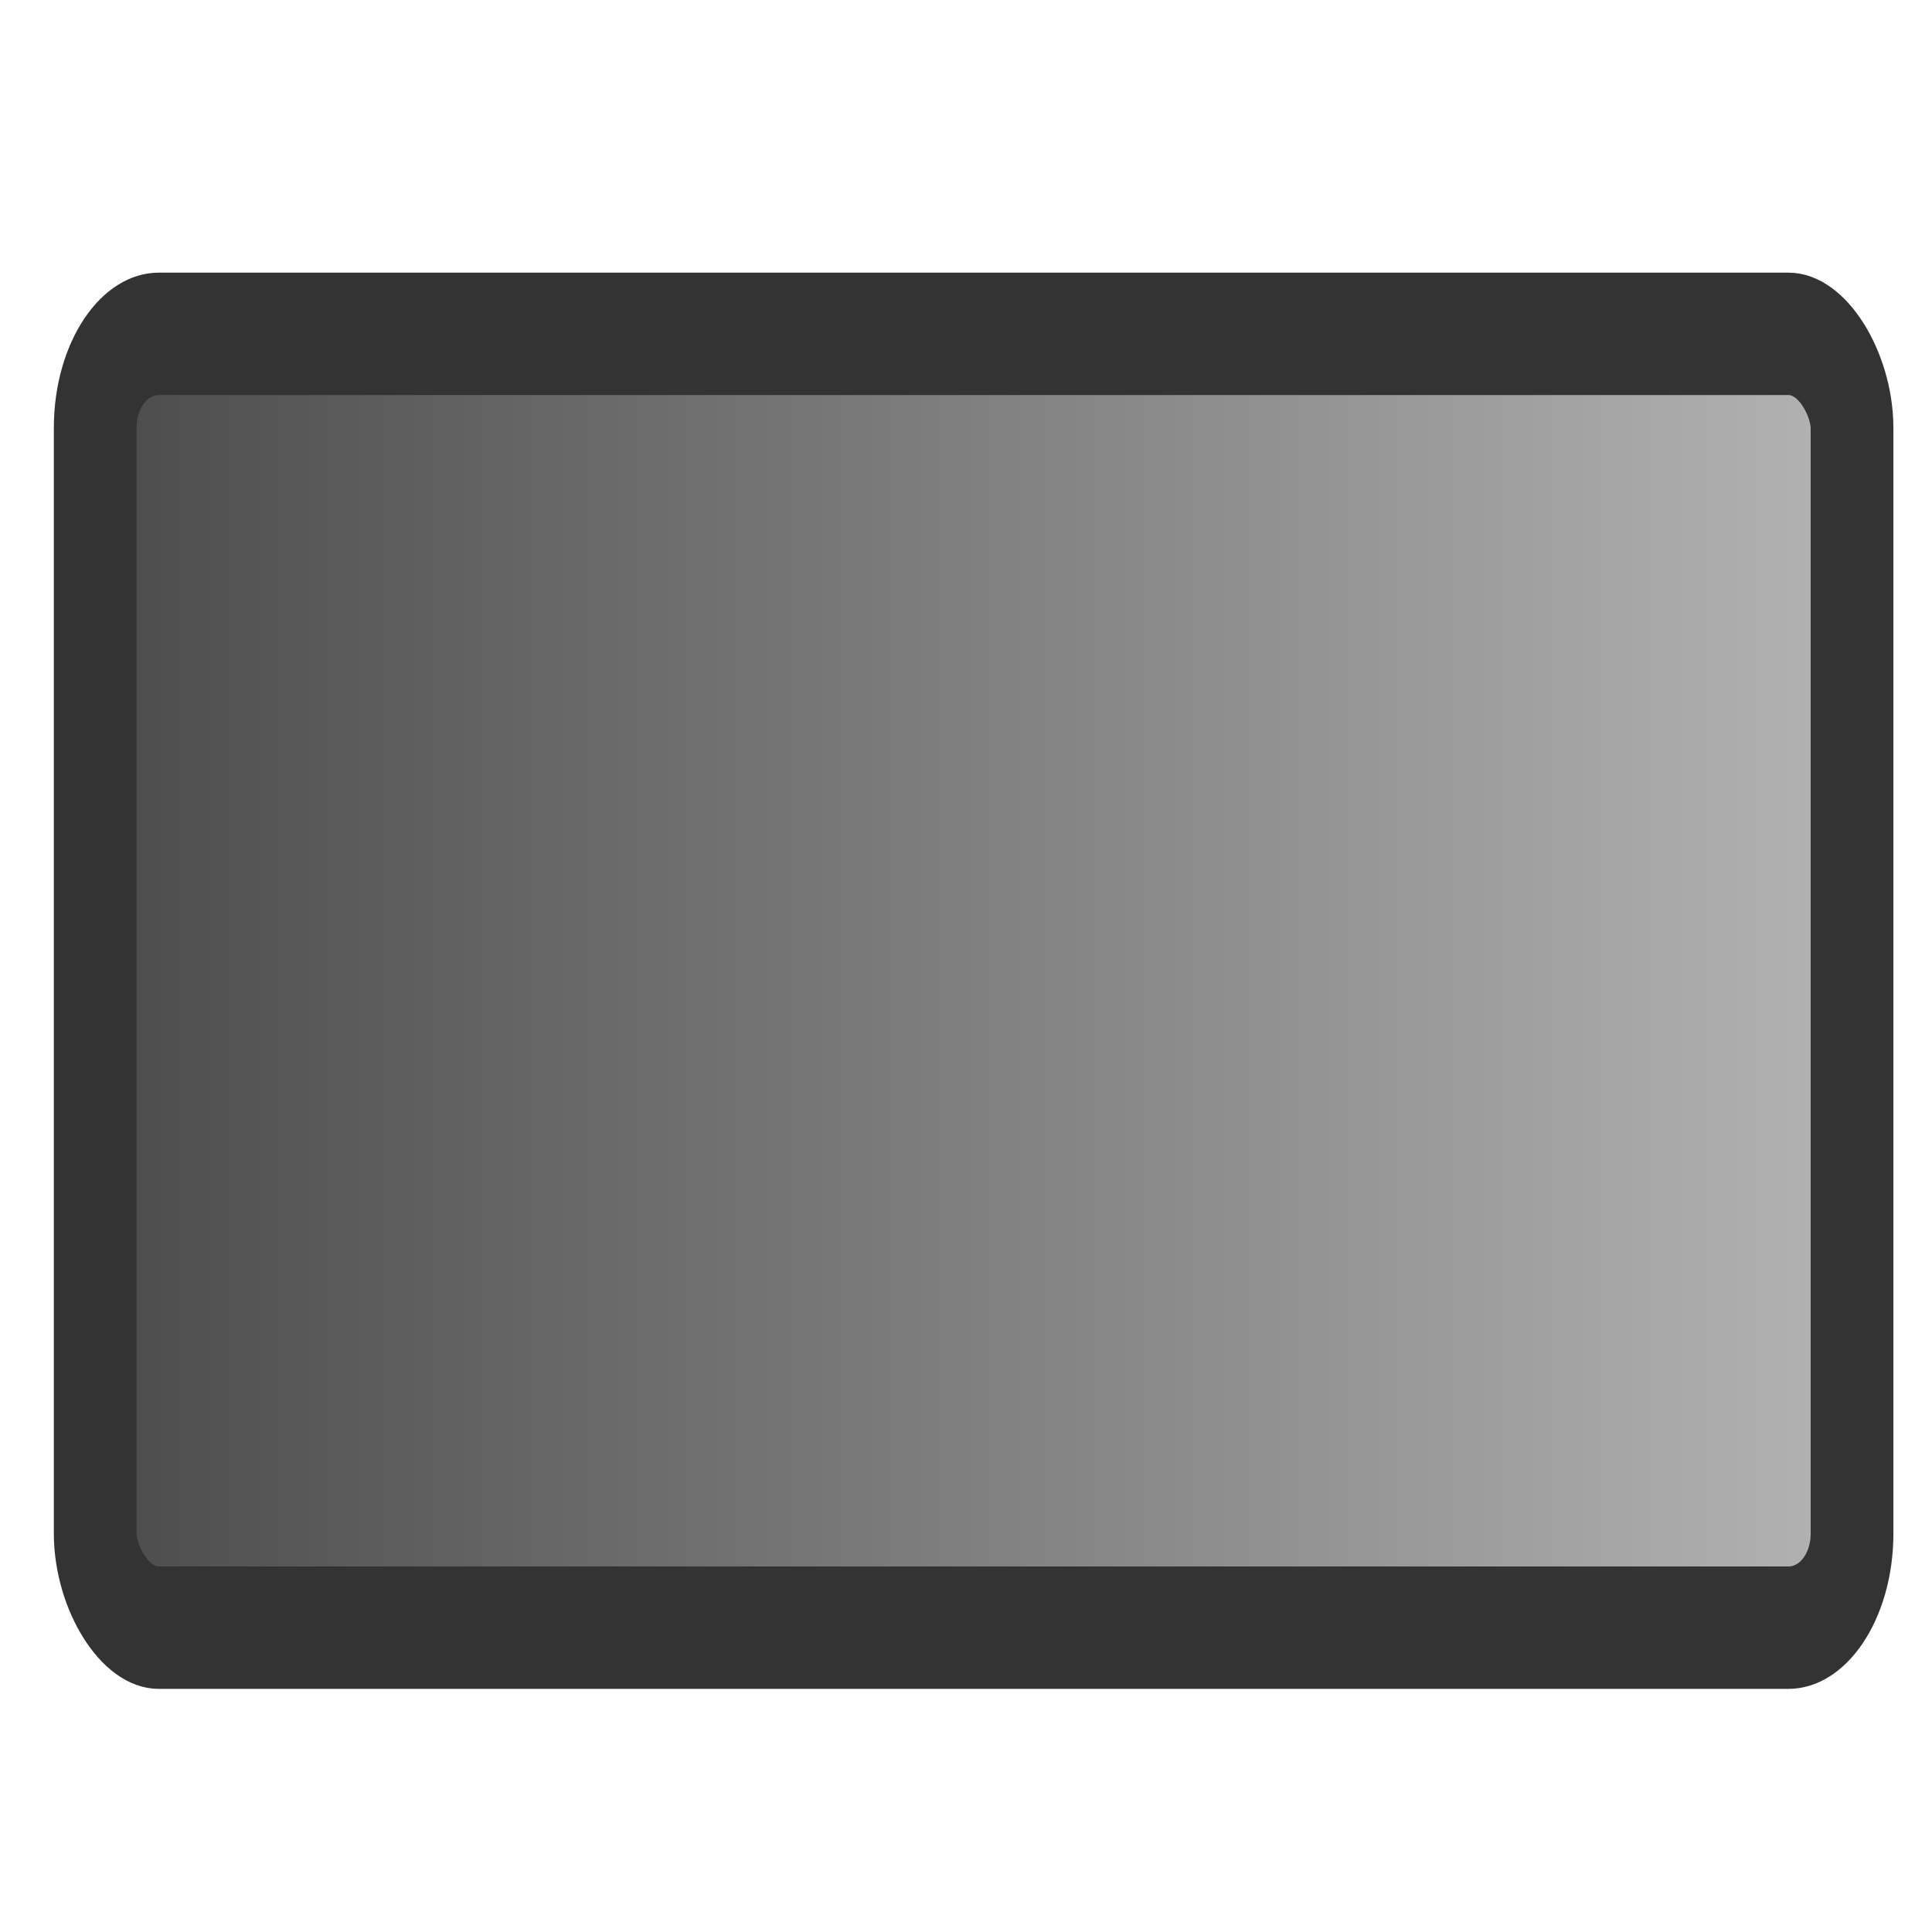 <?xml version="1.0" encoding="UTF-8" standalone="no"?>
<!DOCTYPE svg PUBLIC "-//W3C//DTD SVG 20010904//EN"
"http://www.w3.org/TR/2001/REC-SVG-20010904/DTD/svg10.dtd">
<!-- Created with Inkscape (http://www.inkscape.org/) -->
<svg
   version="1.0"
   x="0"
   y="0"
   width="60"
   height="60"
   id="svg1"
   sodipodi:version="0.32"
   inkscape:version="0.38.1"
   sodipodi:docname="blend.svg"
   sodipodi:docbase="/home/danny/flat/scalable/actions"
   xmlns="http://www.w3.org/2000/svg"
   xmlns:inkscape="http://www.inkscape.org/namespaces/inkscape"
   xmlns:sodipodi="http://sodipodi.sourceforge.net/DTD/sodipodi-0.dtd"
   xmlns:xml="http://www.w3.org/XML/1998/namespace"
   xmlns:xlink="http://www.w3.org/1999/xlink">
  <sodipodi:namedview
     id="base"
     pagecolor="#ffffff"
     bordercolor="#666666"
     borderopacity="1.0"
     inkscape:pageopacity="0.0"
     inkscape:pageshadow="2"
     inkscape:zoom="4.9119411"
     inkscape:cx="47.779858"
     inkscape:cy="28.022928"
     inkscape:window-width="1016"
     inkscape:window-height="685"
     inkscape:window-x="0"
     inkscape:window-y="0" />
  <defs
     id="defs3">
    <linearGradient
       id="linearGradient838">
      <stop
         style="stop-color:#4c4c4c;stop-opacity:1;"
         offset="0"
         id="stop839" />
      <stop
         style="stop-color:#b3b3b3;stop-opacity:1;"
         offset="1"
         id="stop840" />
    </linearGradient>
    <linearGradient
       id="linearGradient1160">
      <stop
         style="stop-color:#000;stop-opacity:1;"
         offset="0"
         id="stop1161" />
      <stop
         style="stop-color:#fff;stop-opacity:1;"
         offset="1"
         id="stop1162" />
    </linearGradient>
    <linearGradient
       xlink:href="#linearGradient838"
       id="linearGradient1163"
       x1="3.0493186e-18"
       y1="0.5"
       x2="1"
       y2="0.5" />
  </defs>
  <rect
     style="font-size:12;fill:url(#linearGradient1163);fill-opacity:1;fill-rule:evenodd;stroke:#333333;stroke-width:2.6;stroke-opacity:1;stroke-dasharray:none;stroke-linejoin:round;stroke-linecap:round;"
     id="rect887"
     width="55.223"
     height="27.484"
     x="2.799"
     y="18.01"
     transform="matrix(0.988,0,0,1.462,0.191,-15.963)"
     rx="2"
     sodipodi:stroke-cmyk="(0.0000000 0.0000000 0.0000000 0.80000001)" />

</svg>
